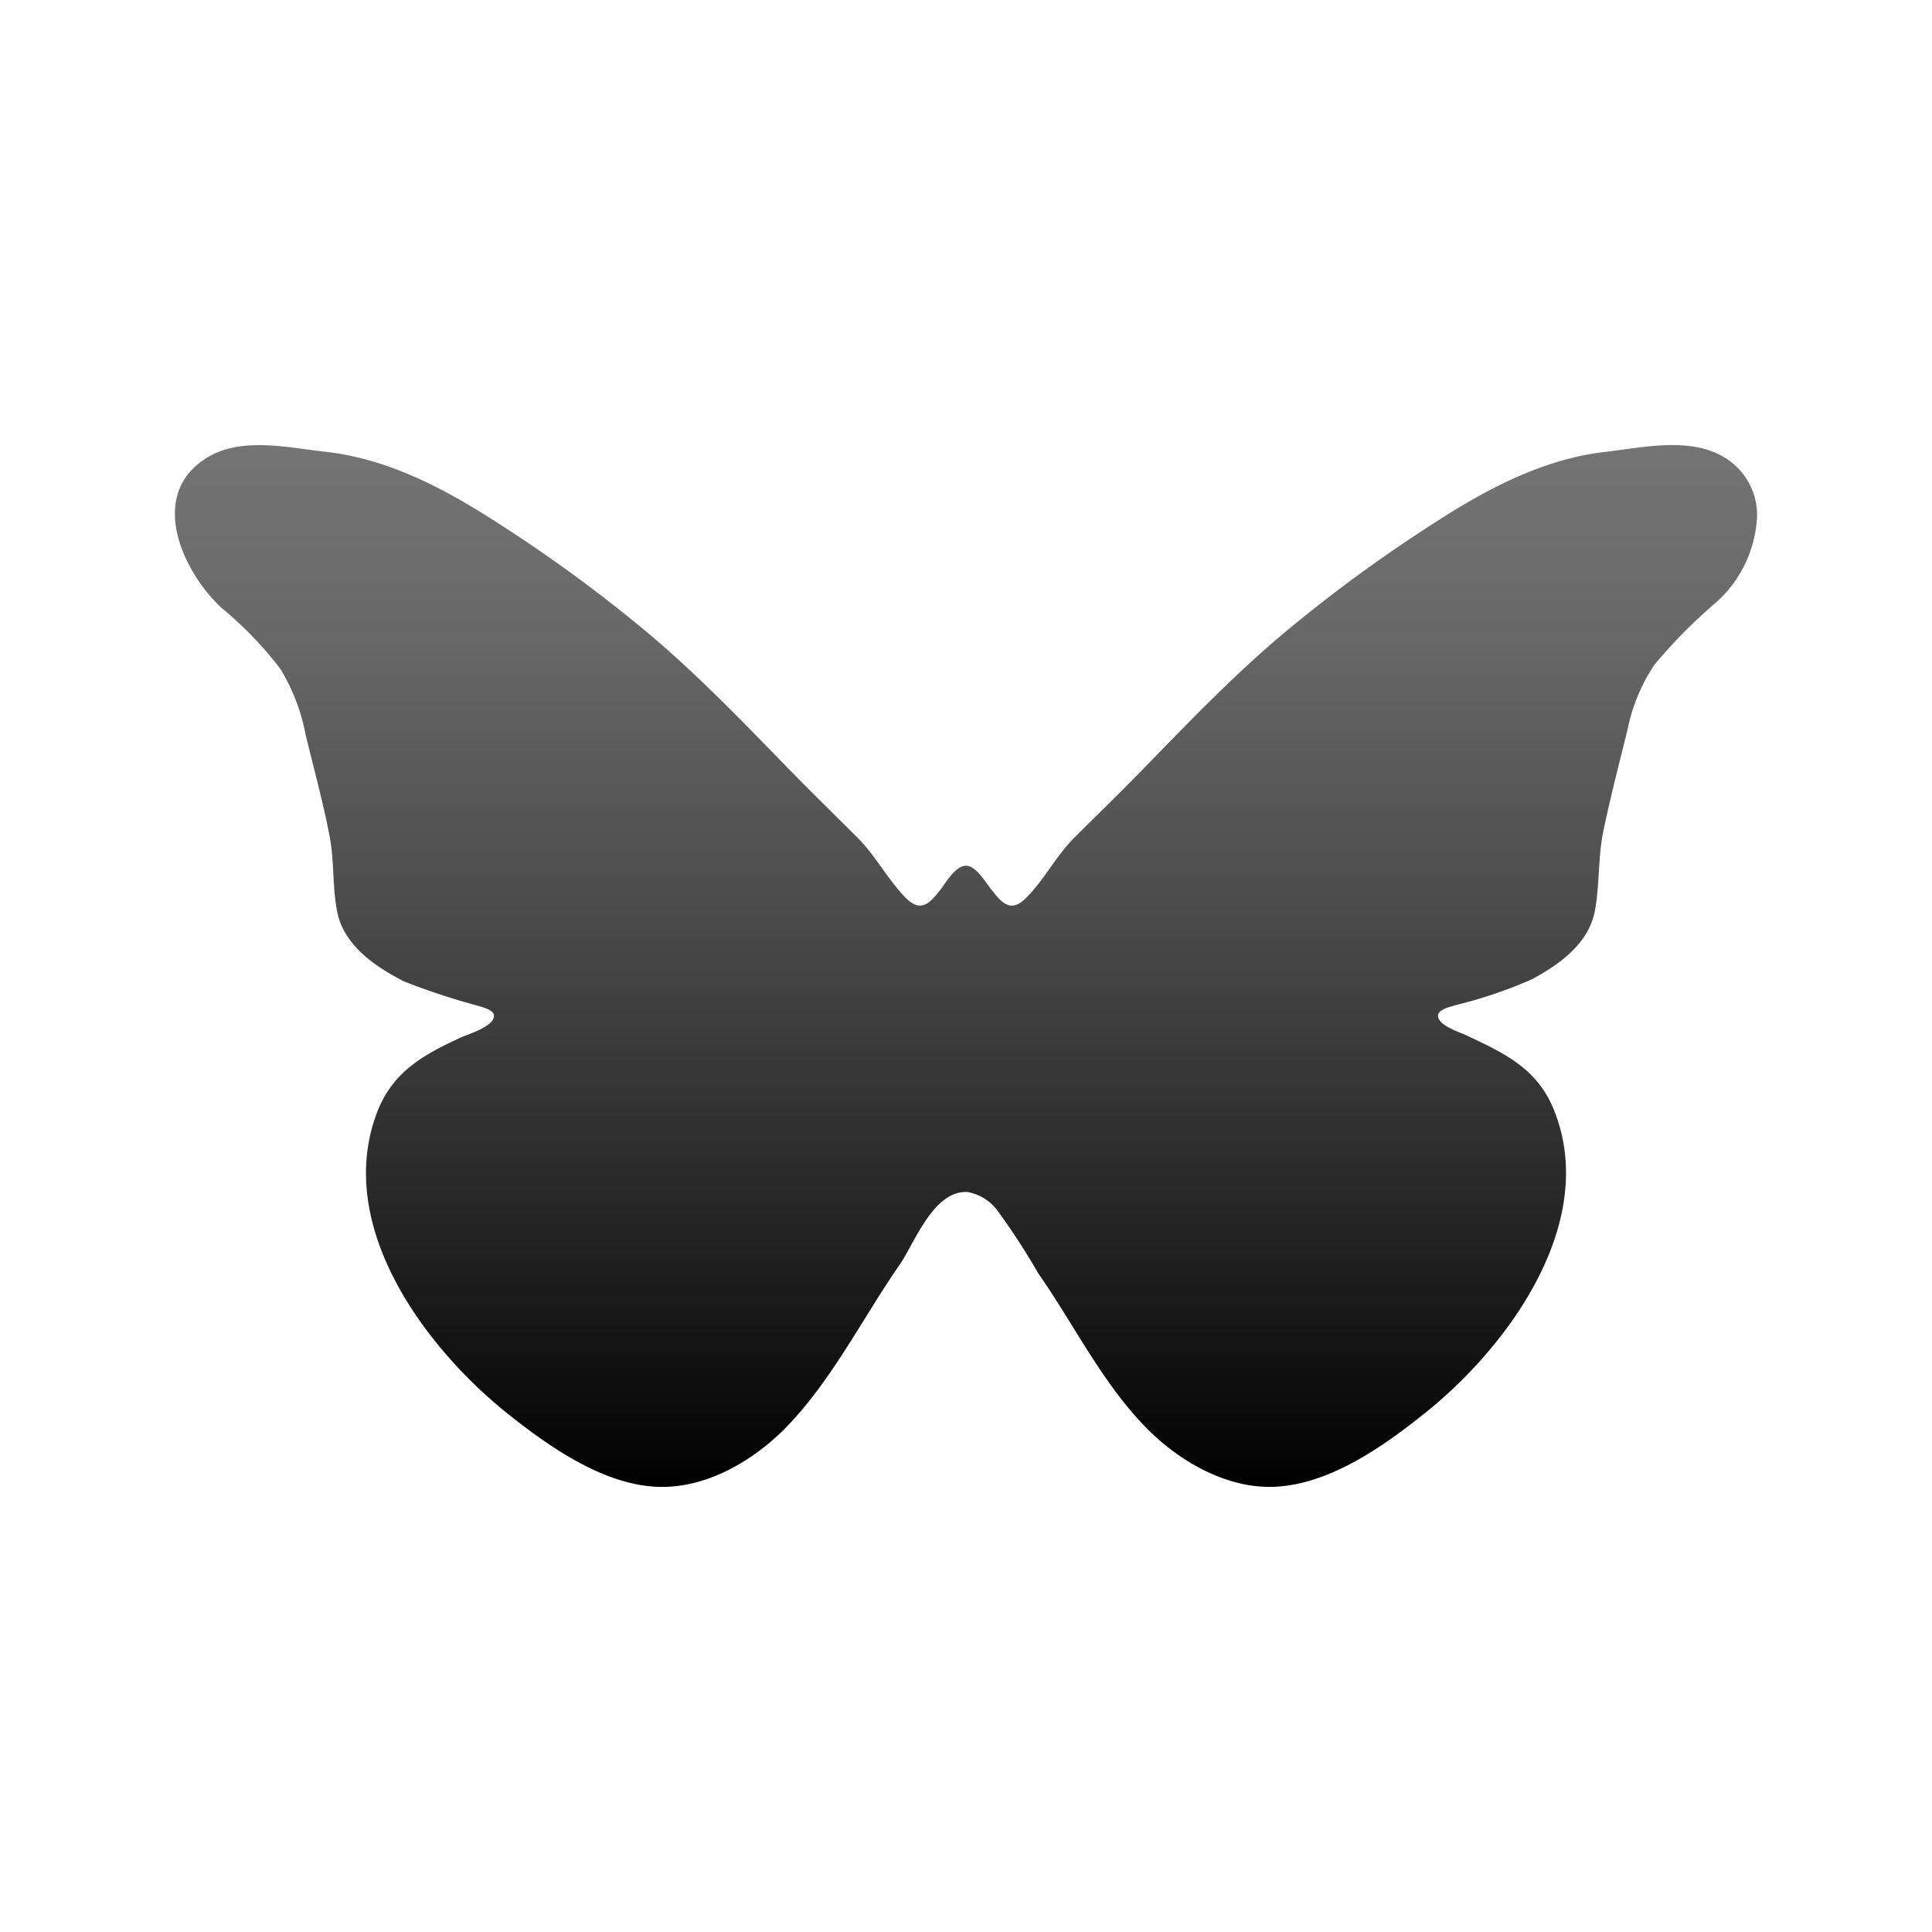 <svg height="130" viewBox="0 0 130 130" width="130" xmlns="http://www.w3.org/2000/svg" xmlns:xlink="http://www.w3.org/1999/xlink"><linearGradient id="a" gradientUnits="userSpaceOnUse" x1="65" x2="65" y1="29.948" y2="100.052"><stop offset="0" stop-color="#747474"/><stop offset=".156" stop-color="#6a6a6a"/><stop offset=".422" stop-color="#4e4e4e"/><stop offset=".766" stop-color="#222"/><stop offset="1"/></linearGradient><path d="m118.231 34.69a4.524 4.524 0 0 0 -2.245-3.94c-2.321-1.372-5.474-.63-7.967-.344-4.177.479-7.943 2.479-11.428 4.729a99.566 99.566 0 0 0 -10.444 7.668c-3.324 2.823-6.36 5.999-9.401 9.12-1.475 1.513-2.99 2.976-4.482 4.471-1.222 1.225-2.003 2.807-3.213 4.02-1.094 1.096-1.701.281-2.49-.751-.318-.415-.927-1.42-1.577-1.409-.7.013-1.356 1.157-1.693 1.596-.786 1.024-1.377 1.57-2.393.516-1.193-1.236-1.985-2.793-3.214-4.018-1.543-1.537-3.096-3.052-4.616-4.612-2.999-3.077-5.997-6.205-9.279-8.984a98.938 98.938 0 0 0 -10.565-7.734c-3.466-2.22-7.204-4.166-11.349-4.622-2.496-.274-5.613-1.019-7.922.386-4.044 2.46-1.72 7.611.929 10.1a25.251 25.251 0 0 1 3.971 4.107 13.211 13.211 0 0 1 1.707 4.425c.55 2.288 1.184 4.571 1.625 6.884.322 1.689.168 3.433.516 5.107.464 2.233 2.591 3.672 4.501 4.637a46.387 46.387 0 0 0 5.1 1.673c.233.086.843.239.923.547.194.754-1.795 1.355-2.173 1.529-2.634 1.21-4.699 2.369-5.732 5.195-2.77 7.581 3.291 15.728 8.912 20.194 2.778 2.207 6.439 4.776 10.13 4.868 3.26.081 6.446-1.827 8.635-4.11 3.014-3.141 5.063-7.268 7.537-10.835.987-1.423 2.288-5.069 4.6-4.891a3.262 3.262 0 0 1 1.946 1.193 47.436 47.436 0 0 1 2.784 4.276c2.454 3.512 4.417 7.607 7.497 10.623 2.183 2.139 5.32 3.896 8.463 3.736 3.736-.191 7.405-2.811 10.206-5.077 5.576-4.511 11.591-12.826 8.505-20.34-1.134-2.762-3.379-3.797-5.974-5.006-.367-.171-1.968-.675-1.783-1.371.093-.351.876-.519 1.142-.606a30.781 30.781 0 0 0 5.142-1.739c1.89-1.015 3.853-2.417 4.261-4.65.318-1.745.197-3.526.555-5.278.473-2.318 1.081-4.616 1.643-6.914a12.16 12.16 0 0 1 1.804-4.334 34.416 34.416 0 0 1 4.134-4.175 8.293 8.293 0 0 0 2.773-5.86z" fill="url(#a)"/></svg>